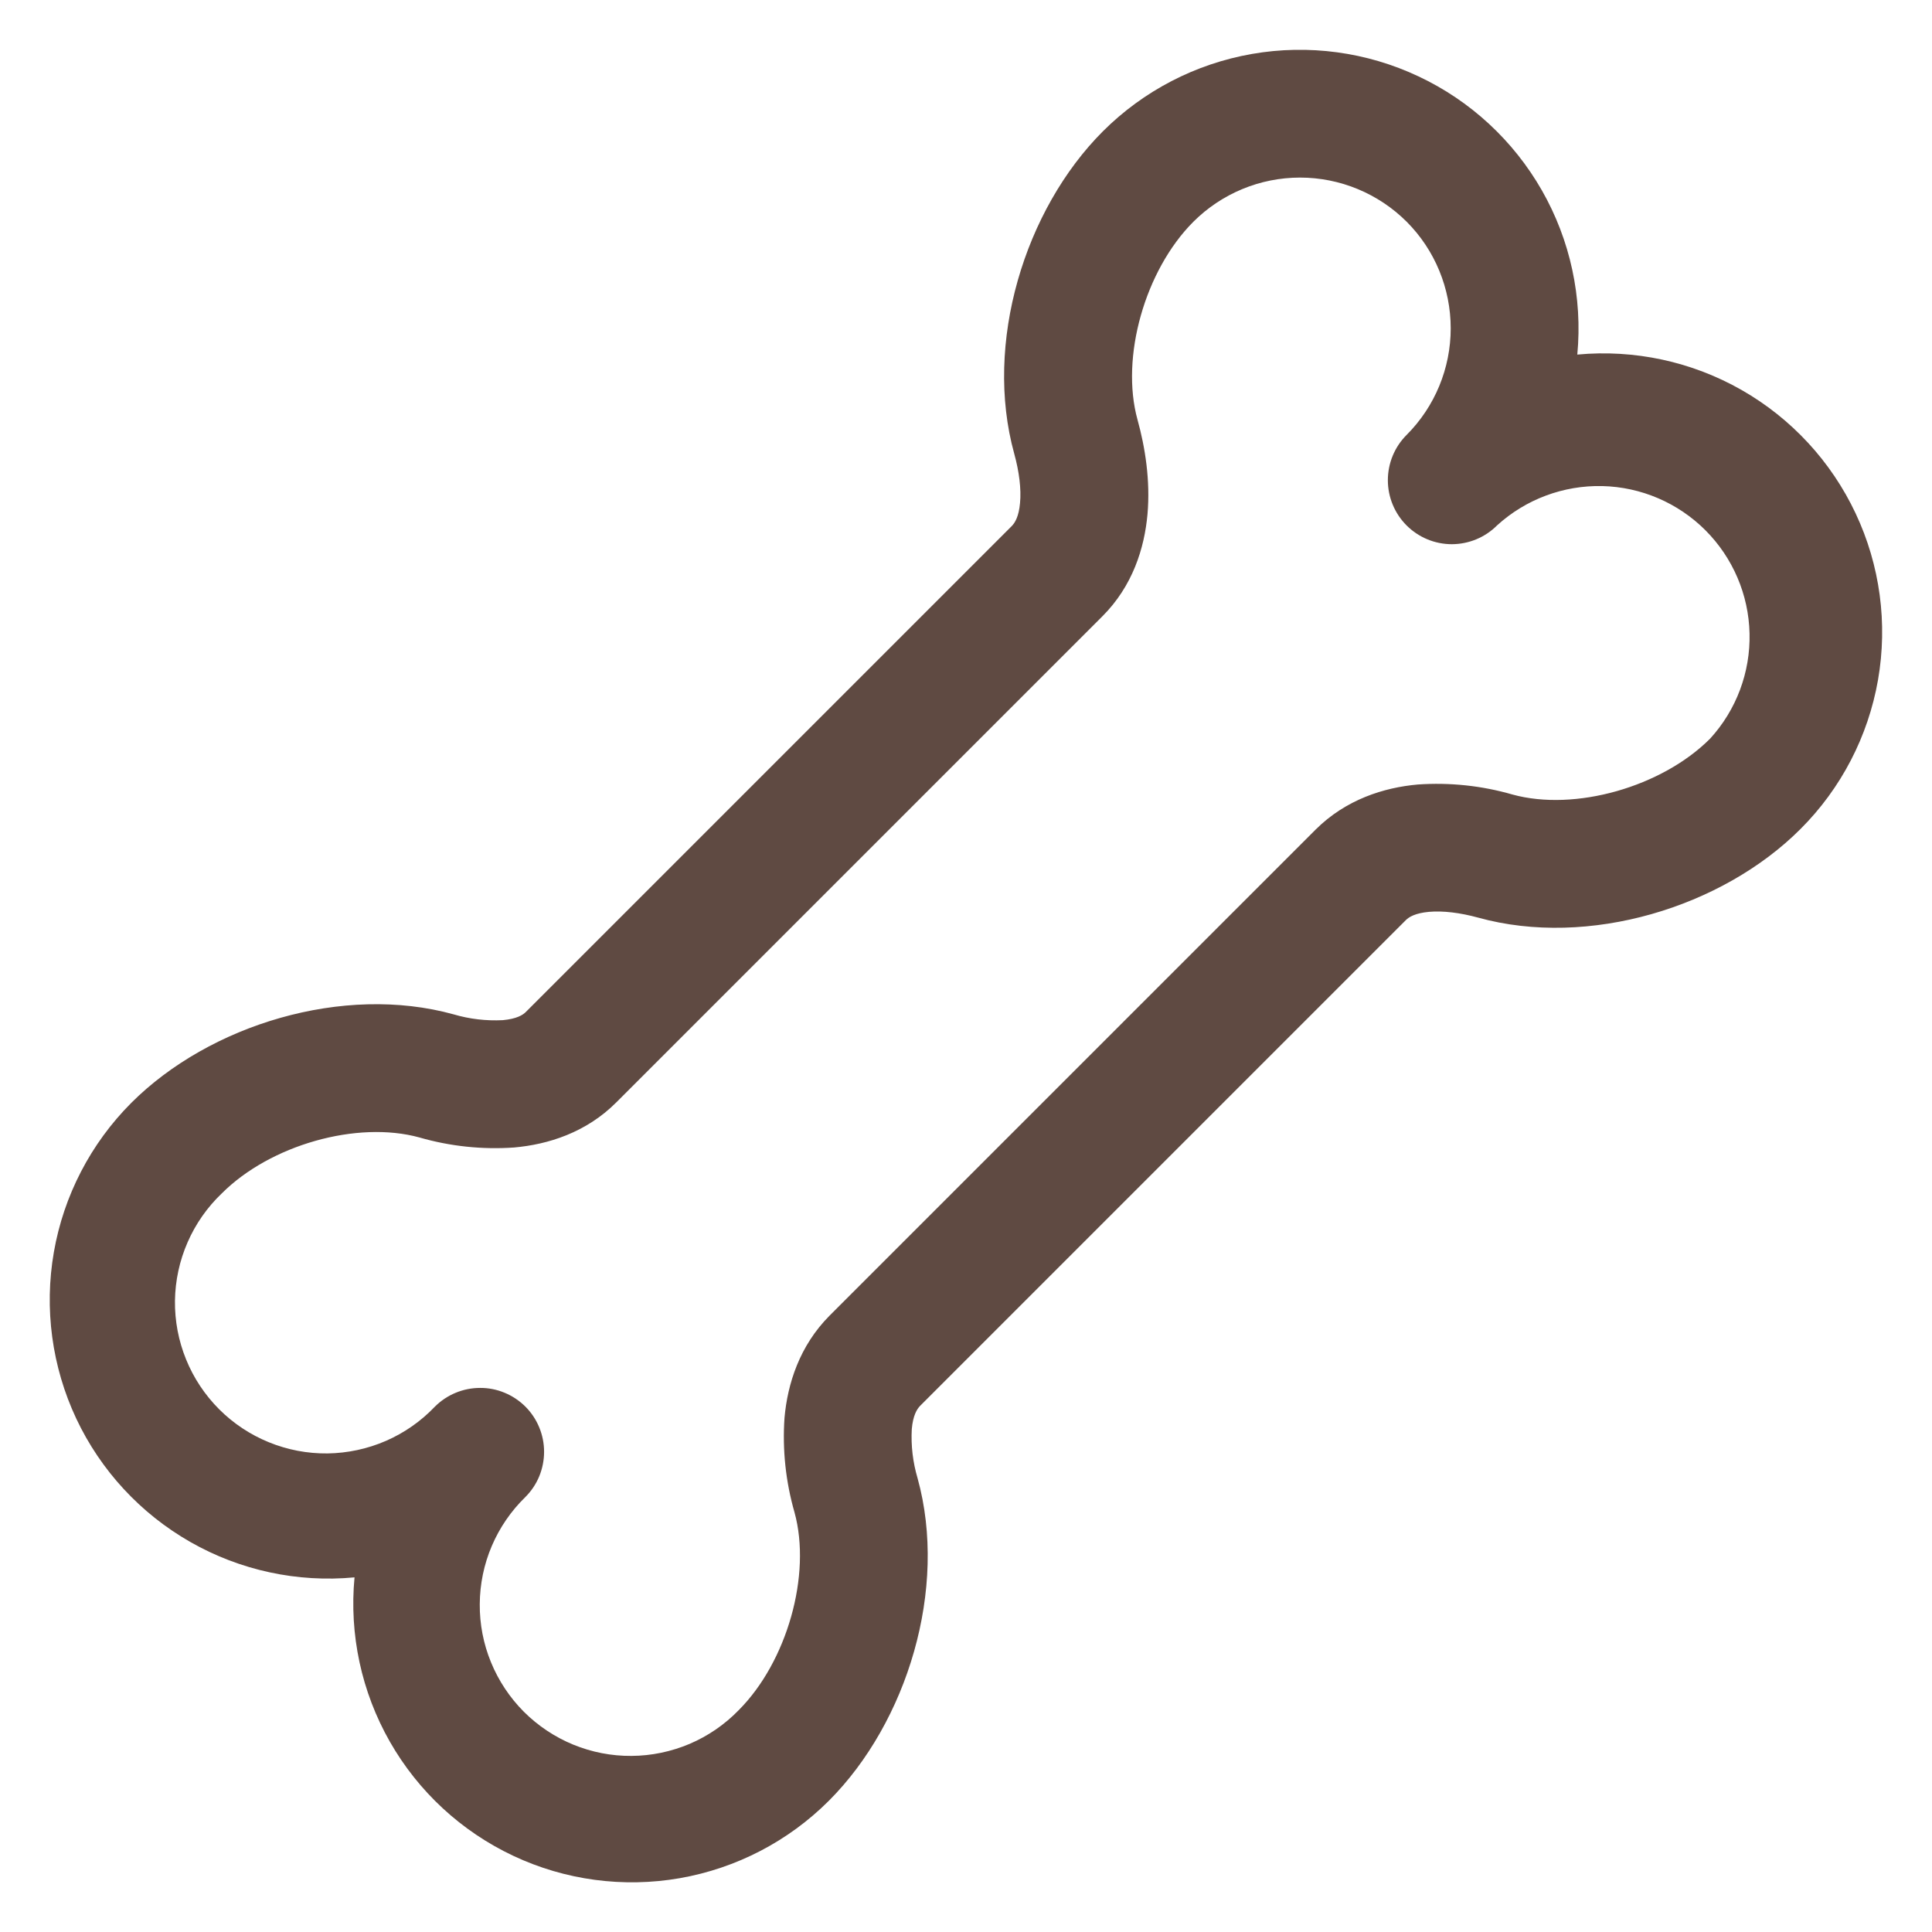 <svg width="34" height="34" viewBox="0 0 34 34" fill="none" xmlns="http://www.w3.org/2000/svg">
<path id="Vector" fill-rule="evenodd" clip-rule="evenodd" d="M24.755 3.902C24.257 3.405 23.582 3.125 22.878 3.125C22.175 3.125 21.5 3.405 21.002 3.902C20.15 4.754 19.715 6.287 20.018 7.385C20.153 7.872 20.246 8.457 20.194 9.049C20.141 9.644 19.933 10.315 19.398 10.848L10.848 19.398C10.315 19.933 9.644 20.141 9.048 20.194C8.487 20.233 7.924 20.174 7.383 20.018C6.285 19.715 4.754 20.15 3.903 21.002C3.647 21.246 3.442 21.539 3.301 21.863C3.159 22.188 3.084 22.537 3.079 22.891C3.075 23.245 3.141 23.596 3.275 23.924C3.408 24.252 3.606 24.549 3.856 24.8C4.106 25.05 4.404 25.248 4.731 25.381C5.059 25.515 5.41 25.582 5.764 25.578C6.118 25.573 6.467 25.498 6.792 25.357C7.116 25.216 7.409 25.011 7.653 24.755C7.758 24.65 7.882 24.567 8.018 24.511C8.155 24.454 8.301 24.425 8.449 24.425C8.597 24.424 8.743 24.453 8.88 24.51C9.016 24.566 9.14 24.649 9.245 24.753C9.35 24.858 9.433 24.982 9.489 25.118C9.546 25.255 9.575 25.401 9.575 25.549C9.575 25.697 9.546 25.843 9.49 25.98C9.434 26.116 9.351 26.24 9.246 26.345C8.994 26.59 8.793 26.883 8.655 27.206C8.517 27.529 8.445 27.877 8.443 28.229C8.44 28.58 8.507 28.929 8.641 29.254C8.774 29.579 8.971 29.875 9.219 30.124C9.468 30.372 9.763 30.569 10.089 30.703C10.414 30.836 10.762 30.904 11.114 30.901C11.466 30.899 11.813 30.826 12.137 30.689C12.46 30.551 12.753 30.35 12.998 30.098C13.85 29.246 14.285 27.713 13.982 26.615C13.827 26.075 13.767 25.512 13.806 24.951C13.859 24.356 14.068 23.686 14.601 23.151L23.151 14.601C23.686 14.068 24.356 13.859 24.951 13.806C25.512 13.767 26.076 13.826 26.616 13.982C27.715 14.285 29.246 13.85 30.096 12.998C30.557 12.493 30.805 11.831 30.789 11.148C30.774 10.465 30.495 9.815 30.013 9.332C29.53 8.849 28.88 8.57 28.197 8.554C27.514 8.539 26.851 8.786 26.346 9.246C26.135 9.458 25.849 9.576 25.55 9.577C25.252 9.577 24.965 9.458 24.754 9.247C24.543 9.036 24.424 8.75 24.424 8.451C24.424 8.153 24.542 7.866 24.753 7.655C25.251 7.157 25.53 6.482 25.53 5.779C25.53 5.075 25.252 4.4 24.755 3.902ZM27.758 6.24C27.852 5.236 27.635 4.227 27.135 3.351C26.634 2.474 25.876 1.773 24.963 1.344C24.051 0.914 23.027 0.776 22.034 0.949C21.04 1.122 20.123 1.598 19.409 2.311C18.03 3.691 17.312 6.044 17.849 7.985C17.936 8.3 17.974 8.606 17.951 8.851C17.93 9.091 17.861 9.201 17.805 9.258L9.255 17.808C9.2 17.864 9.089 17.931 8.849 17.953C8.557 17.968 8.264 17.934 7.983 17.851C6.042 17.314 3.687 18.032 2.309 19.41C1.596 20.125 1.121 21.041 0.948 22.035C0.775 23.029 0.913 24.052 1.342 24.965C1.772 25.878 2.473 26.636 3.349 27.136C4.225 27.636 5.234 27.854 6.239 27.759C6.144 28.764 6.361 29.774 6.861 30.651C7.361 31.528 8.119 32.229 9.032 32.659C9.945 33.089 10.969 33.226 11.963 33.053C12.958 32.879 13.874 32.403 14.588 31.689C15.966 30.309 16.685 27.956 16.148 26.015C16.065 25.735 16.03 25.442 16.046 25.149C16.067 24.91 16.136 24.799 16.192 24.741L24.741 16.192C24.797 16.136 24.908 16.069 25.148 16.047C25.392 16.025 25.697 16.062 26.014 16.149C27.954 16.686 30.309 15.968 31.686 14.589C32.4 13.876 32.876 12.96 33.05 11.965C33.223 10.971 33.086 9.948 32.656 9.035C32.226 8.121 31.525 7.363 30.649 6.863C29.772 6.363 28.763 6.146 27.758 6.24Z" fill="#5F4A42"/>
</svg>
